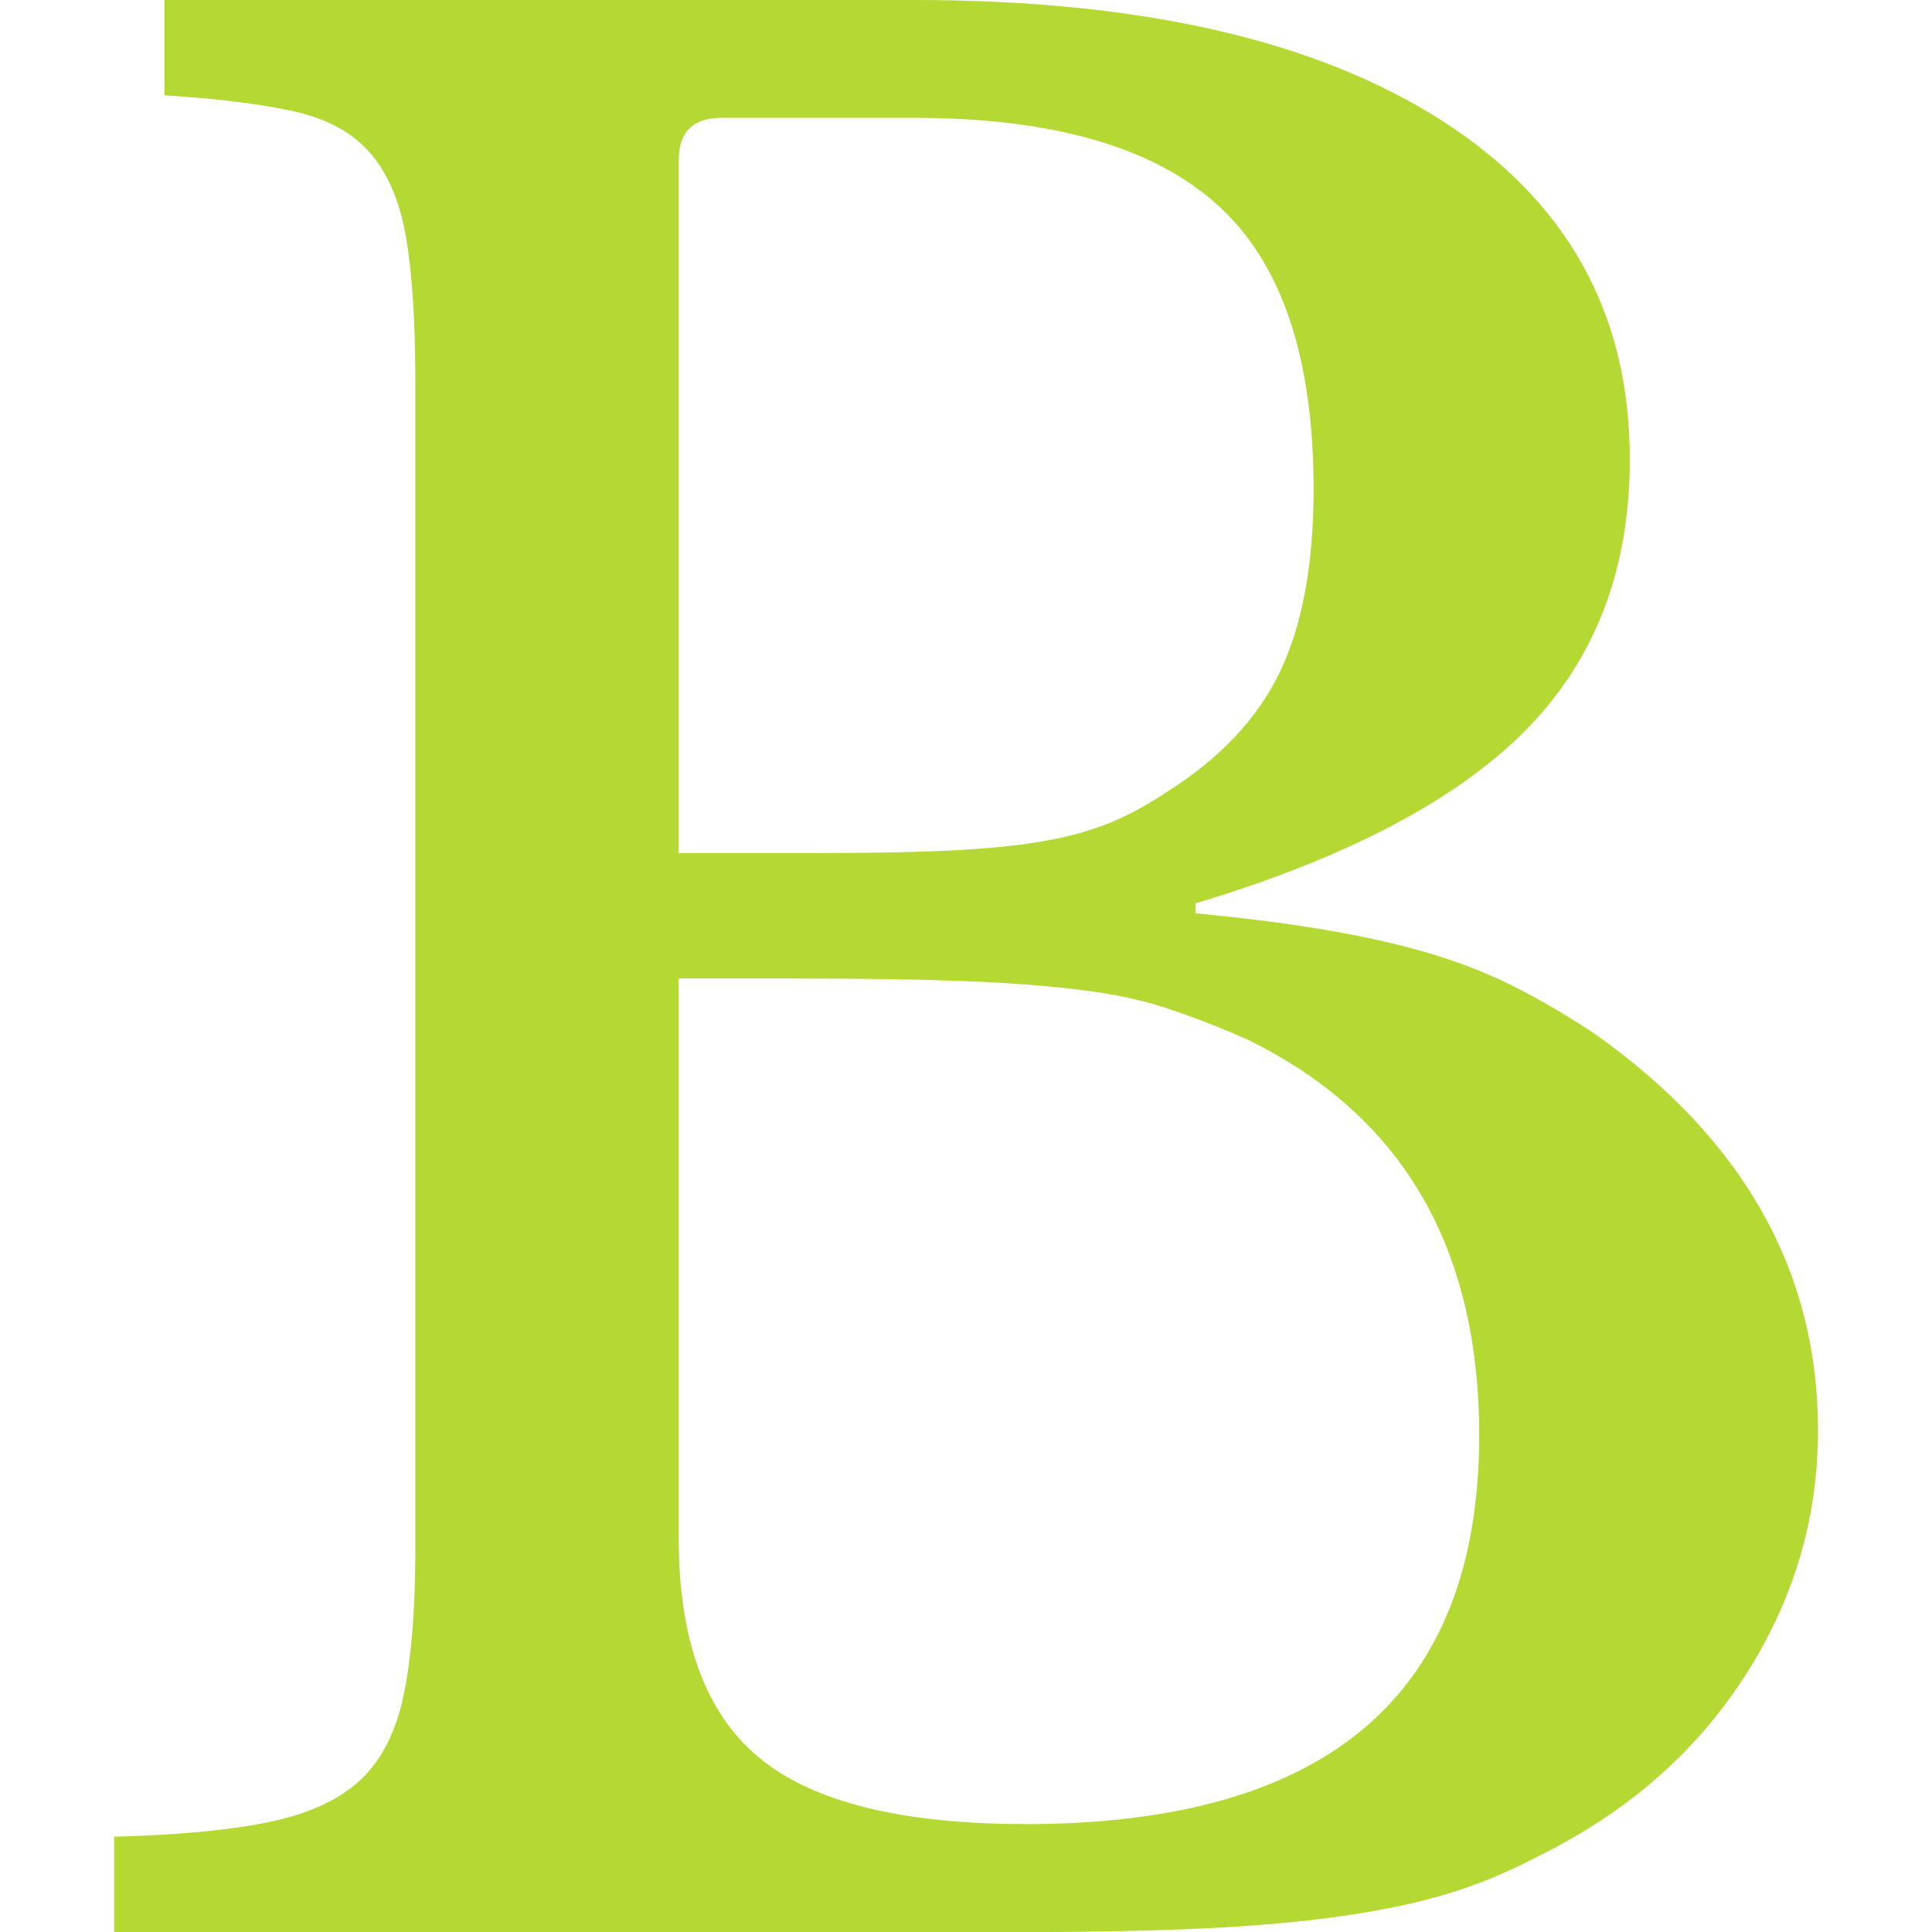 <svg role="img" width="32px" height="32px" viewBox="0 0 24 24" xmlns="http://www.w3.org/2000/svg"><title>Bookalope</title><path fill="#b3d932" d="M1.418 24v-1.184c.81-.021 1.459-.083 1.948-.187.488-.104.862-.28 1.123-.529.26-.249.436-.603.529-1.06.093-.458.141-1.05.141-1.777V4.738c0-.728-.037-1.315-.11-1.762-.073-.446-.218-.799-.436-1.059-.219-.261-.535-.437-.95-.531-.416-.093-.956-.161-1.621-.202V0h9.32c2.806 0 4.987.499 6.546 1.496 1.559.997 2.338 2.399 2.338 4.207 0 1.372-.431 2.494-1.293 3.367-.863.872-2.229 1.59-4.1 2.151v.124c.644.063 1.206.135 1.684.219.477.083.903.182 1.278.296.374.115.722.254 1.045.421.321.166.638.354.95.561 1.849 1.309 2.774 2.951 2.774 4.925 0 1.102-.306 2.125-.919 3.07-.613.946-1.469 1.689-2.572 2.229-.353.187-.716.338-1.091.453-.374.114-.811.207-1.309.28-.499.073-1.075.124-1.729.156-.655.031-1.429.046-2.322.046H1.418Zm11.315-1.34c3.761 0 5.642-1.61 5.642-4.831 0-2.348-.967-3.99-2.899-4.925-.332-.146-.655-.27-.967-.375-.312-.104-.675-.182-1.091-.233-.416-.052-.909-.089-1.481-.11-.572-.021-1.272-.031-2.104-.031H8.431v6.951c0 1.267.332 2.176.997 2.727.665.551 1.766.826 3.304.826zm-2.556-12.063c.644 0 1.184-.01 1.621-.031.436-.022.81-.057 1.122-.11.312-.051.587-.124.826-.218.239-.093.483-.224.733-.39.665-.416 1.137-.914 1.418-1.496.28-.582.421-1.34.421-2.275 0-1.642-.4-2.821-1.201-3.538-.799-.717-2.051-1.075-3.756-1.075H8.96c-.353 0-.529.176-.529.531v8.602z"/></svg>